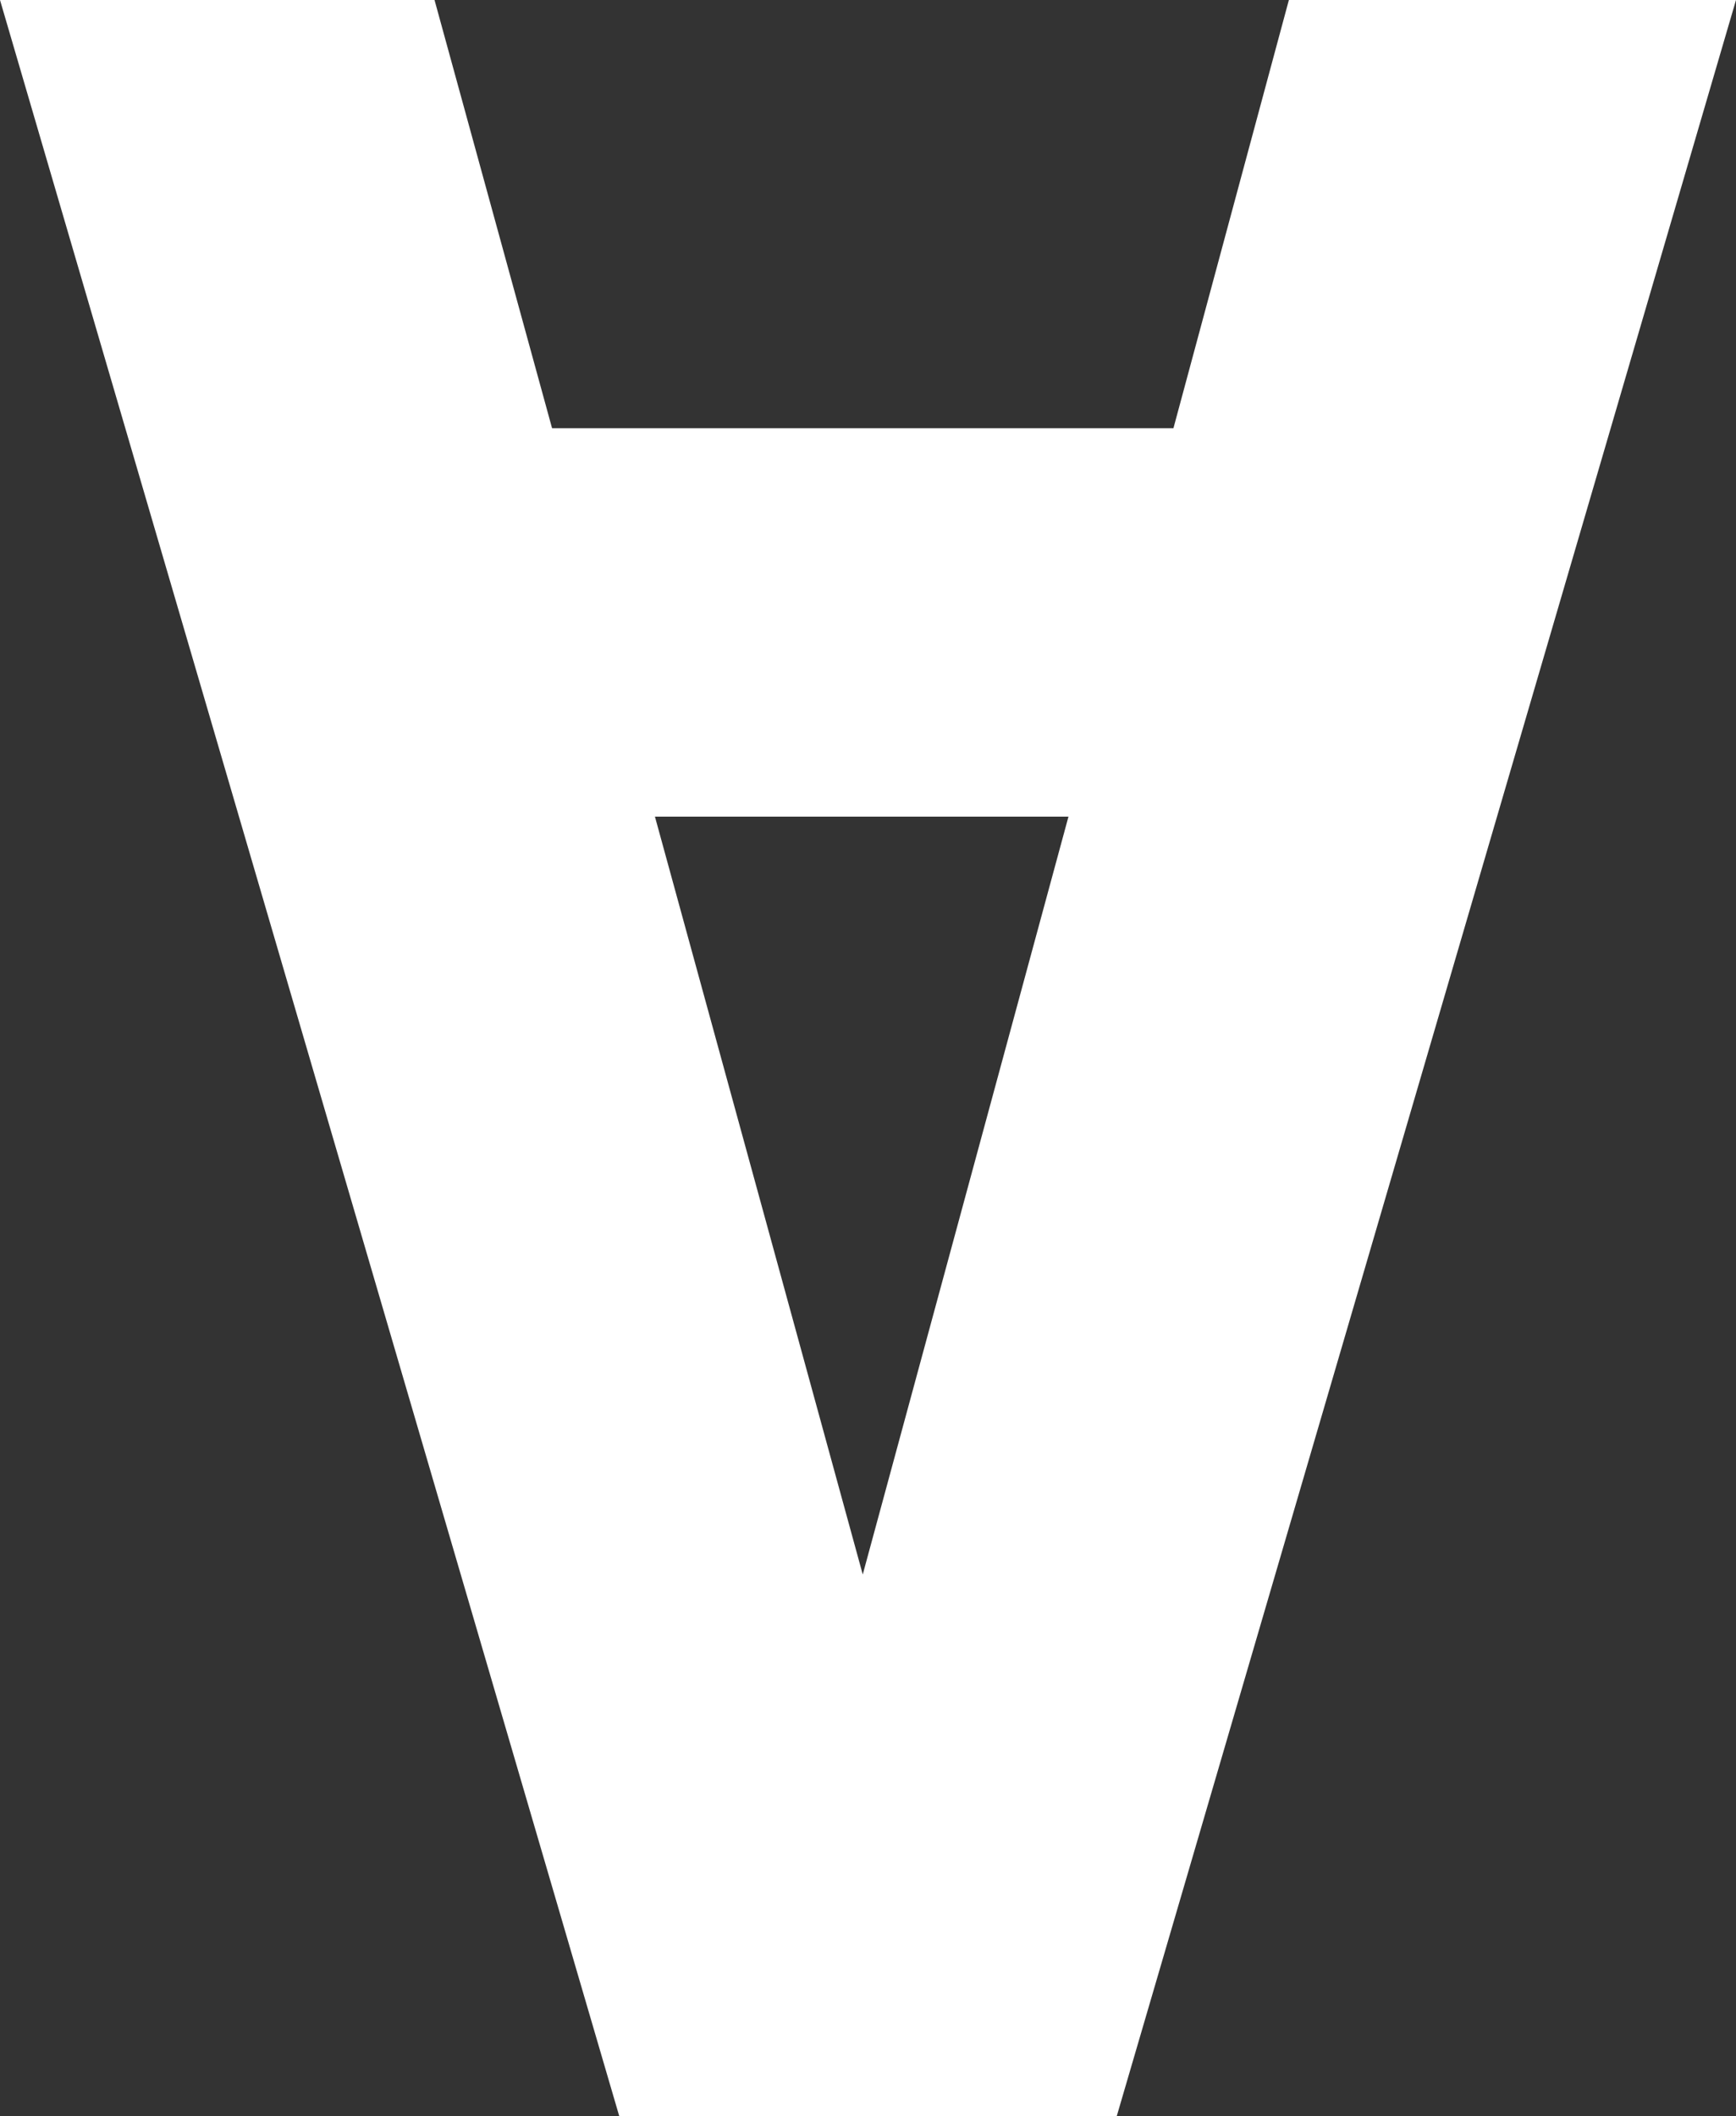 <?xml version="1.0" encoding="UTF-8" standalone="no"?>
<svg xmlns:xlink="http://www.w3.org/1999/xlink" height="50.4px" width="41.35px" xmlns="http://www.w3.org/2000/svg">
  <rect width="100%" height="100%" fill="#333333" stroke="none"/>
  <g transform="matrix(1.0, 0.0, 0.0, 1.0, 20.65, 25.2)">
    <path d="M4.8 -5.75 L-5.05 -5.75 -0.1 12.3 4.8 -5.75 M-20.65 -25.2 L-10.3 -25.2 -7.5 -15.0 7.3 -15.0 10.05 -25.2 20.7 -25.2 5.95 25.2 -5.9 25.2 -20.65 -25.2" fill="#ffffff" fill-rule="evenodd" stroke="none"/>
  </g>
</svg>
